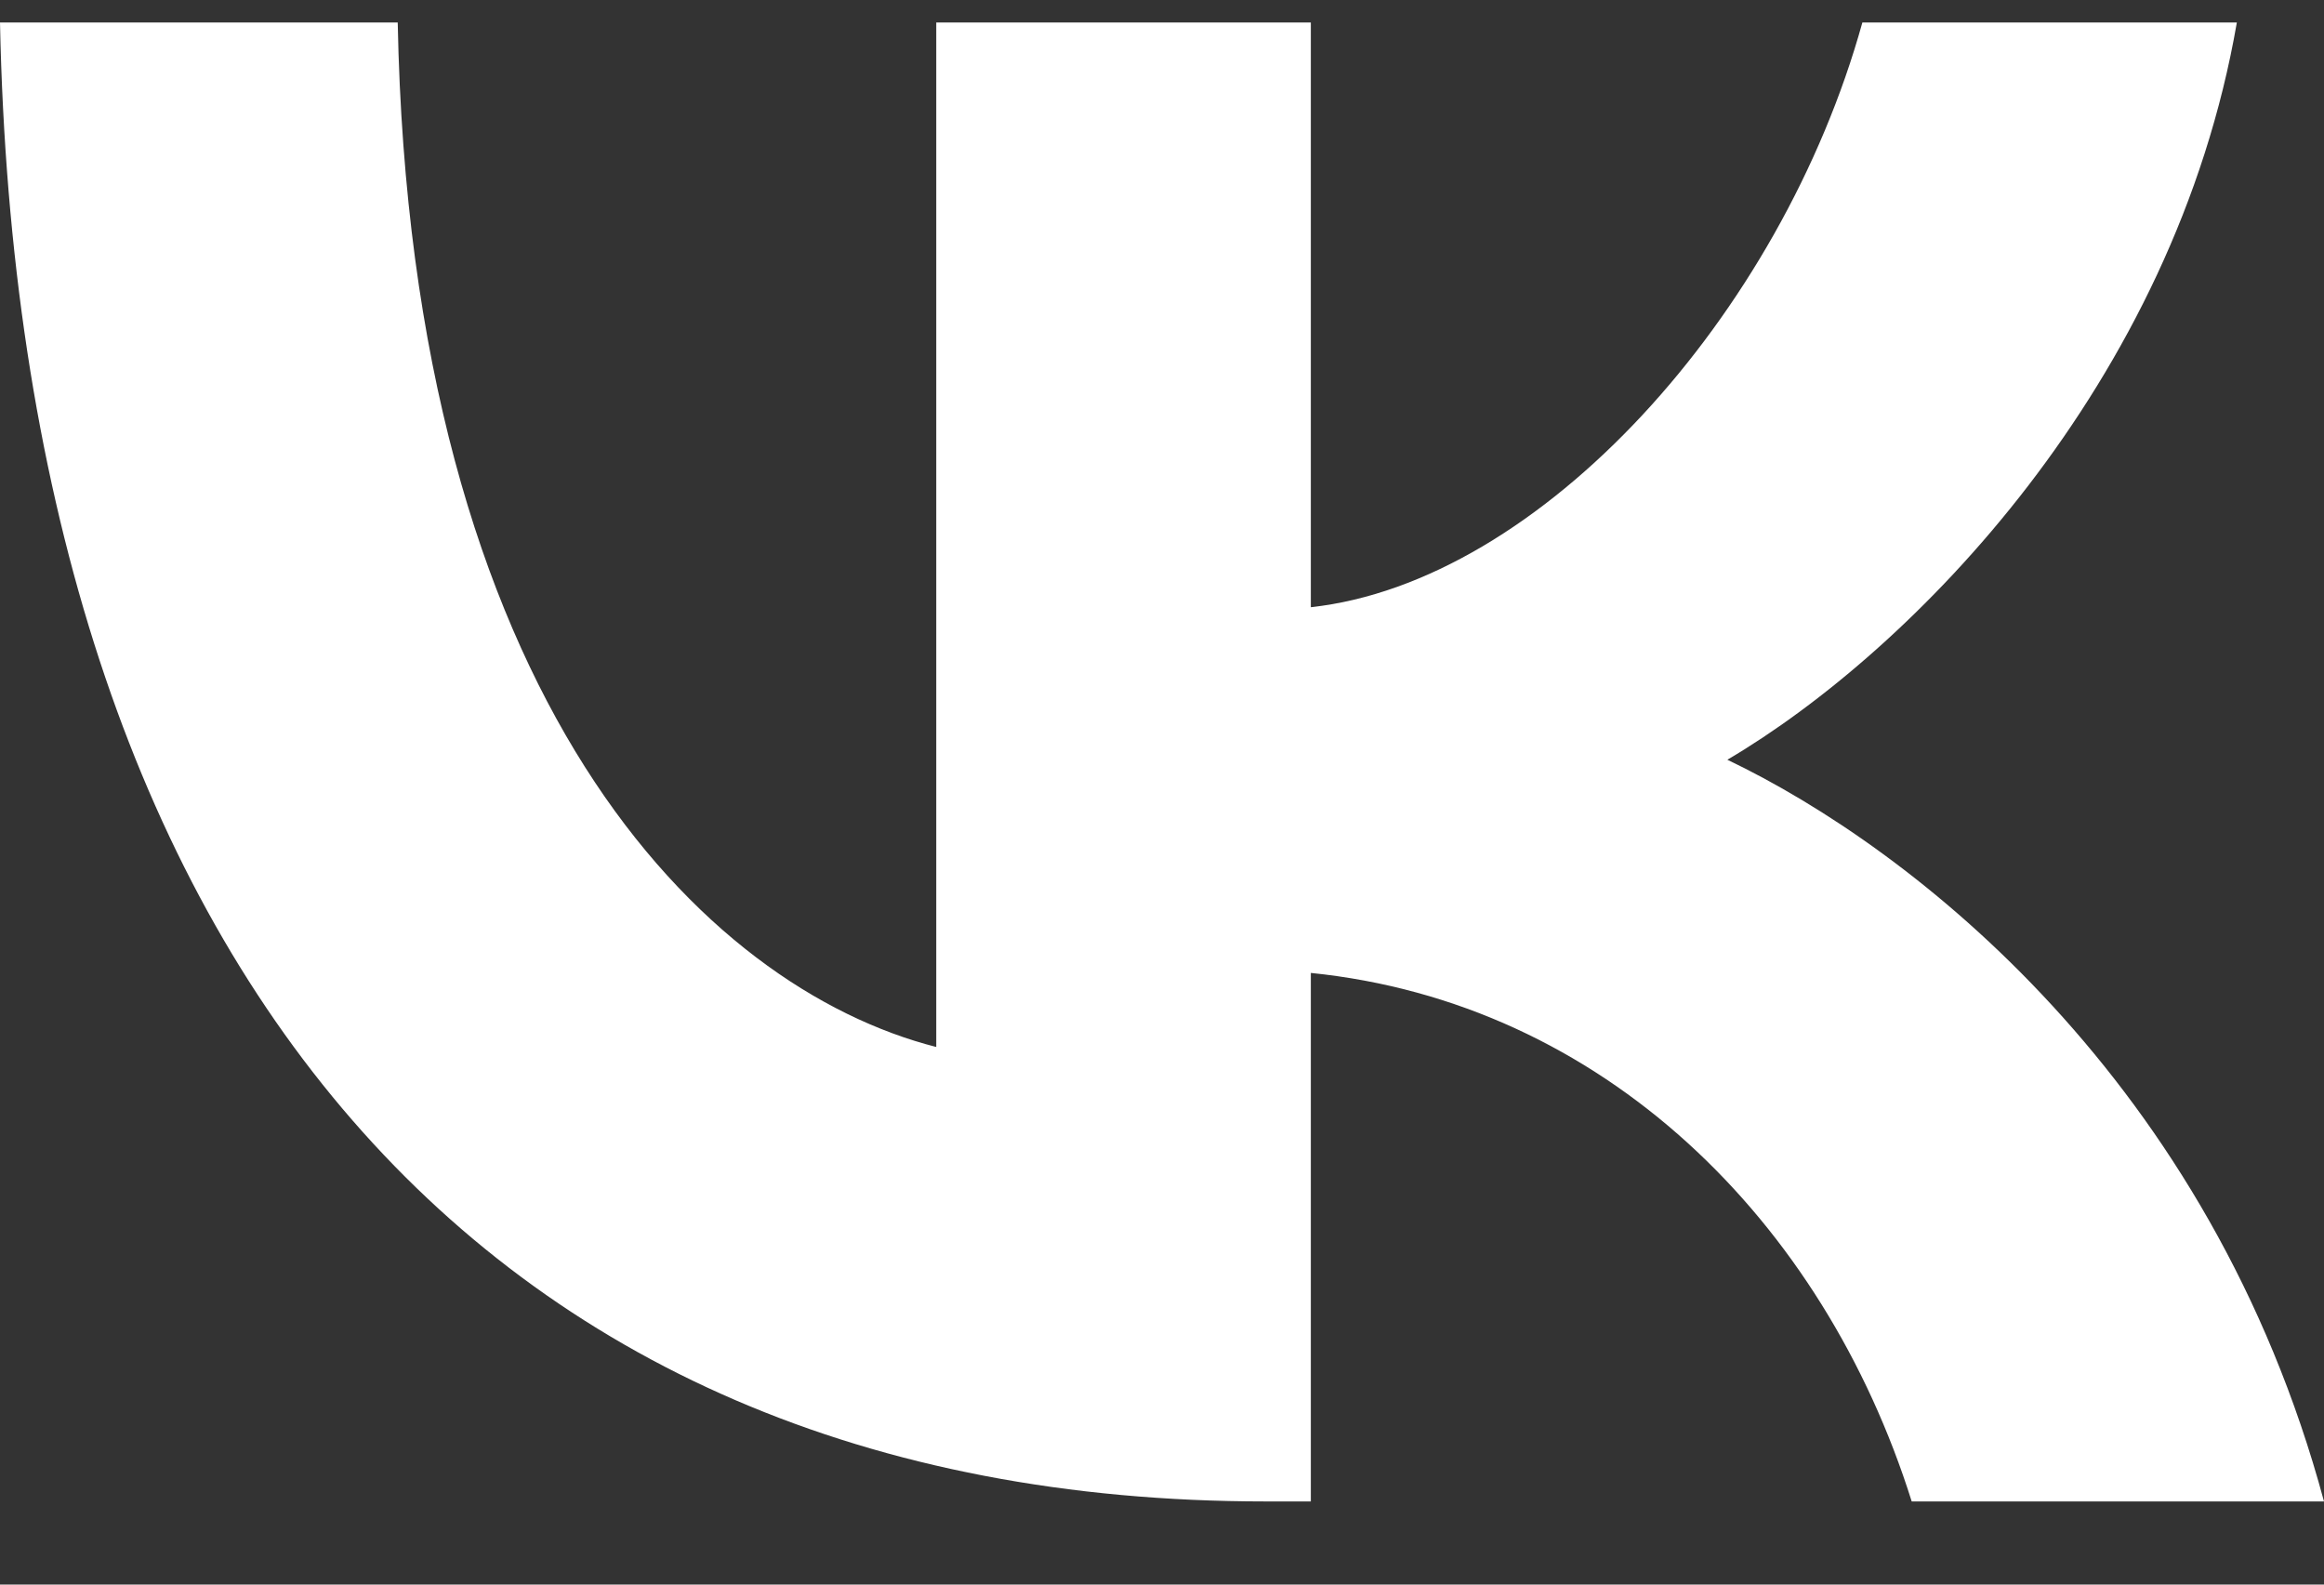 <svg width="22" height="15" viewBox="0 0 22 15" fill="none" xmlns="http://www.w3.org/2000/svg">
<rect x="0" y="0" width="22" height="15" fill="#333333" stroke="none"/>
<path d="M11.982 14.213C4.466 14.213 0.179 8.958 0 0.213H3.765C3.889 6.631 6.665 9.35 8.863 9.911V0.213H12.409V5.748C14.58 5.51 16.86 2.988 17.63 0.213H21.175C20.584 3.632 18.111 6.155 16.352 7.192C18.111 8.033 20.928 10.233 22 14.213H18.097C17.259 11.55 15.171 9.49 12.409 9.21V14.213H11.982Z" fill="white"/>
</svg>
